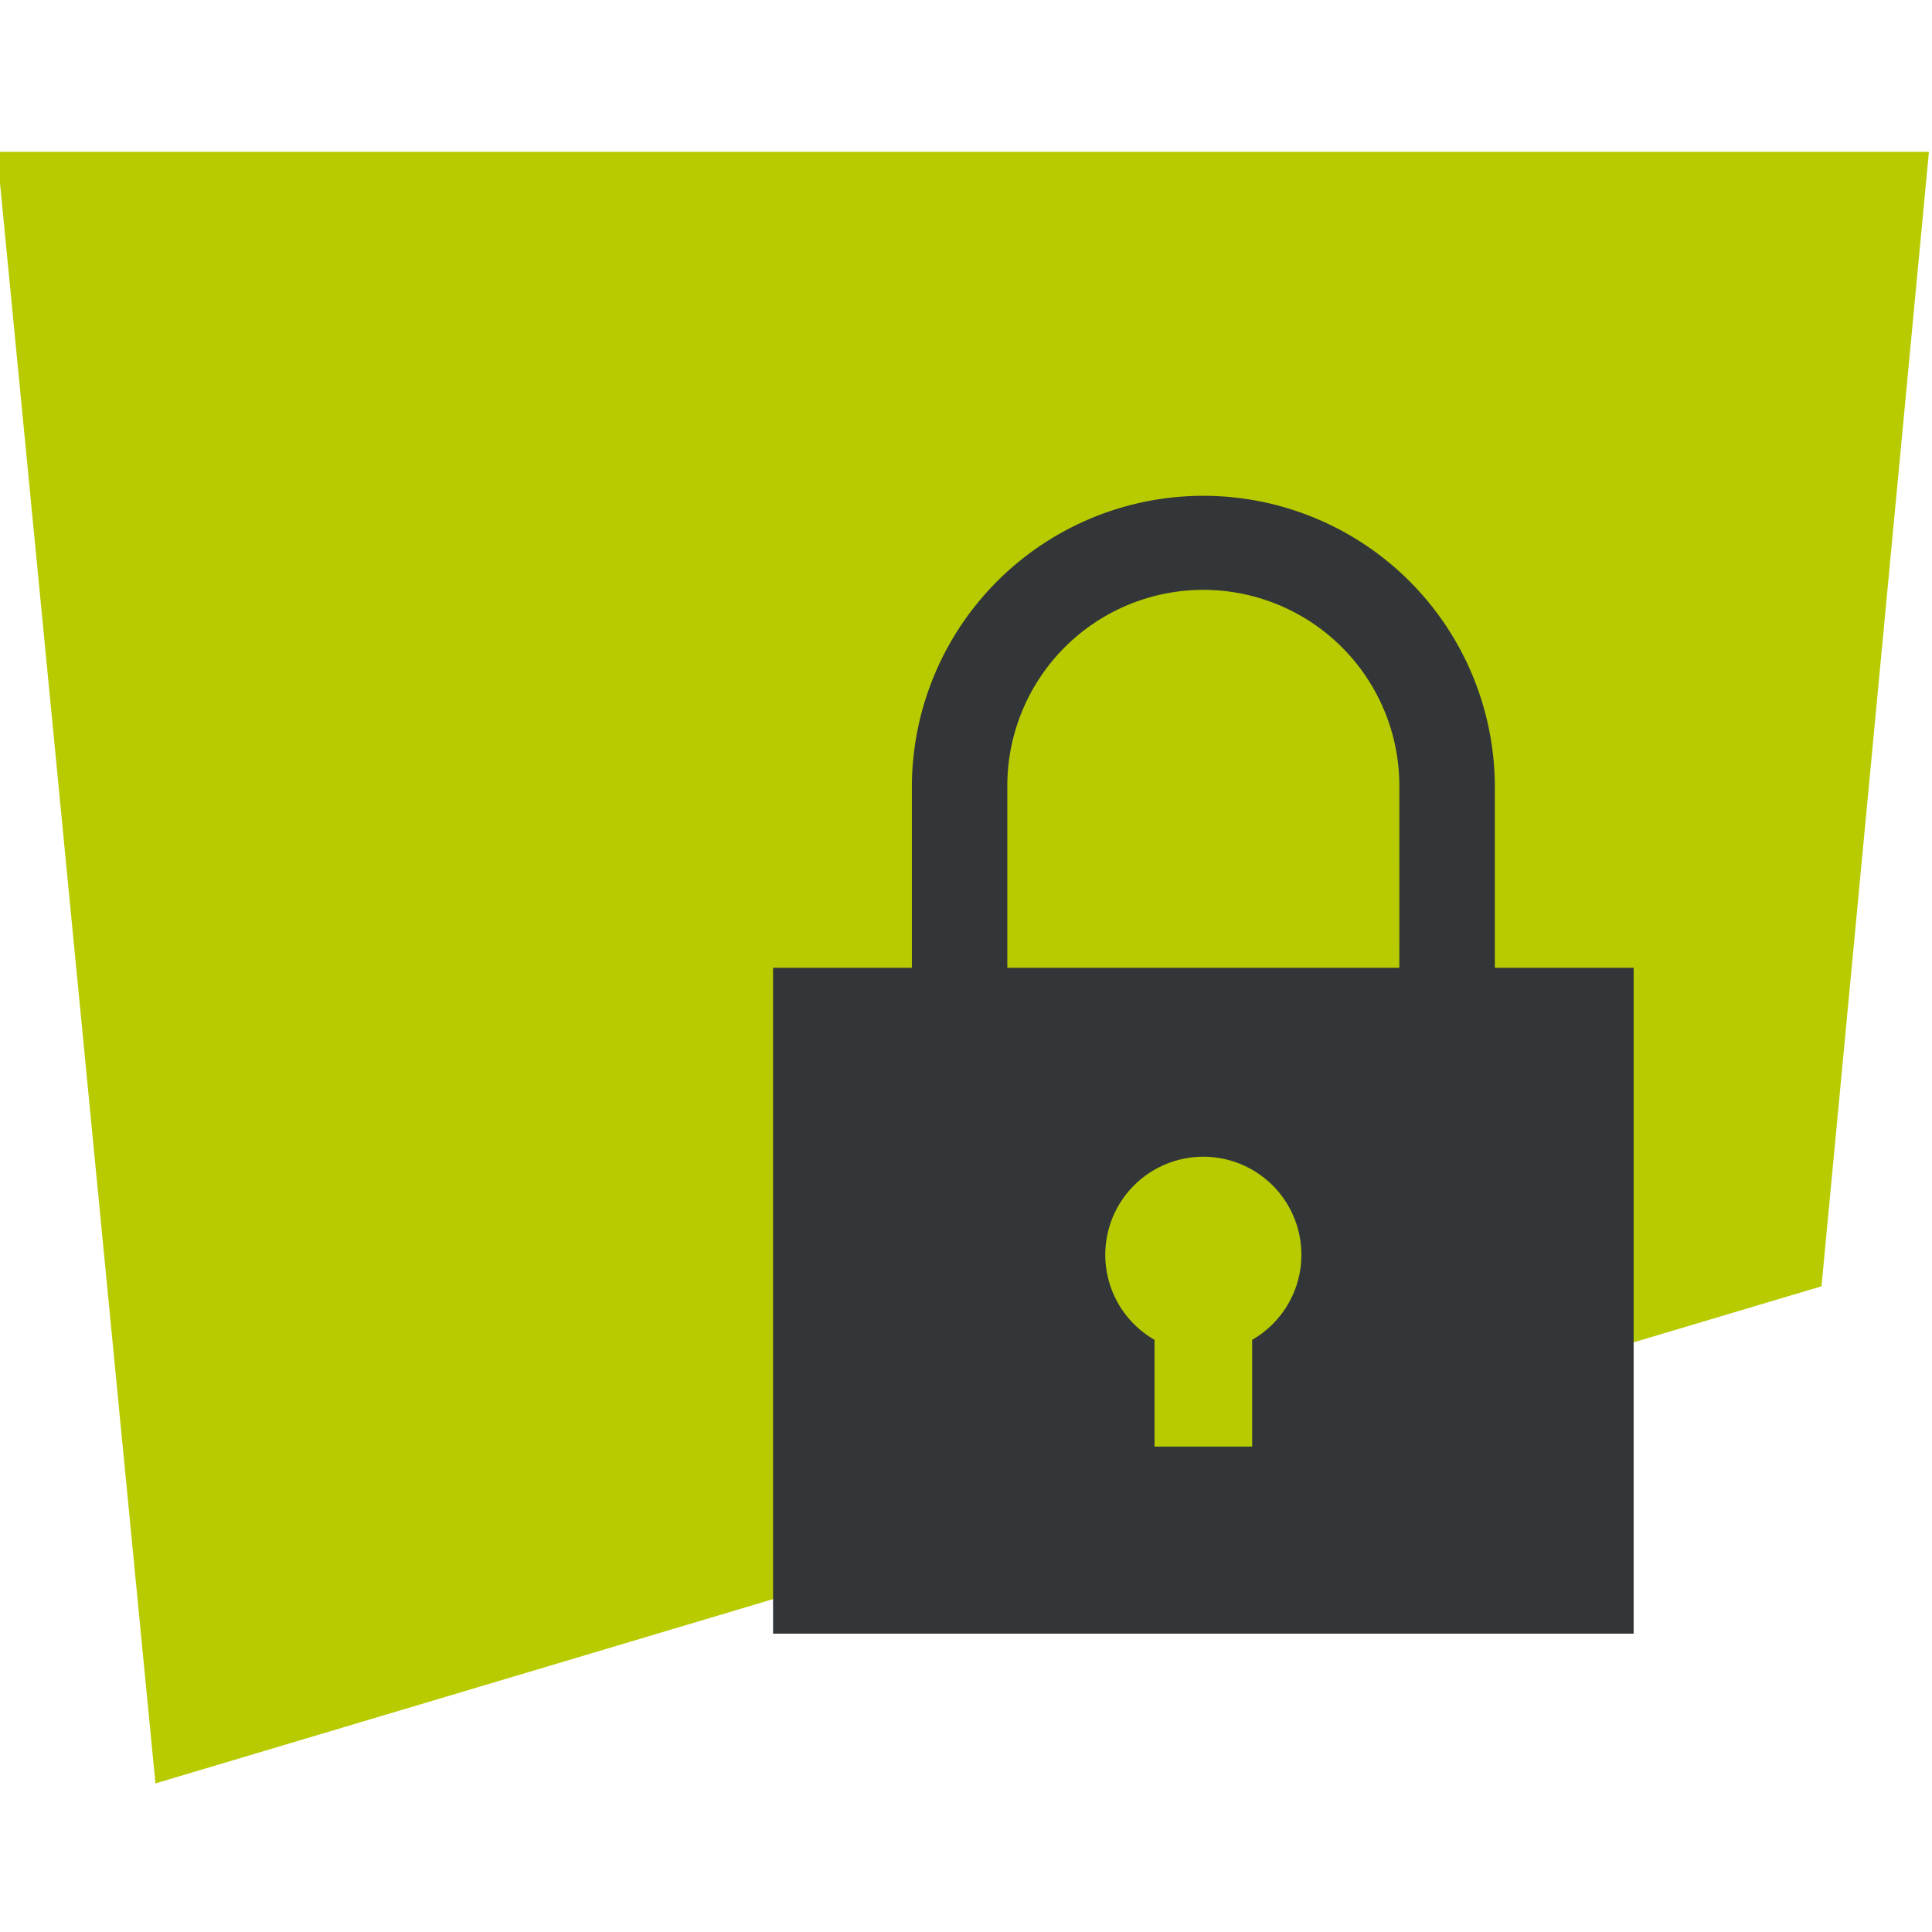 <svg xmlns="http://www.w3.org/2000/svg" xmlns:xlink="http://www.w3.org/1999/xlink" width="280" height="280" viewBox="0 0 280 280">
  <defs>
    <clipPath id="clip-logo-systancia-access-icon">
      <rect width="280" height="280"/>
    </clipPath>
  </defs>
  <g id="logo-systancia-access-icon" clip-path="url(#clip-logo-systancia-access-icon)">
    <g id="Groupe_2533" data-name="Groupe 2533">
      <path id="Tracé_909" data-name="Tracé 909" d="M188.732,106.133,211.7,342.6l241.459-72.048,15.569-164.418Z" transform="translate(-189.173 -84.133)" fill="#b7cb00"/>
      <path id="Tracé_2335" data-name="Tracé 2335" d="M313.342,183.777V157.411a42.244,42.244,0,0,0-84.487,0v26.367H208.738v96.5h124.72v-96.5Zm-35.17,53.915v15.474H264.019V237.692a14.211,14.211,0,1,1,14.152,0ZM299.5,183.777H242.687V157.411a28.408,28.408,0,0,1,56.816,0Z" transform="translate(-96.699 -43.516)" fill="#323639"/>
    </g>
  </g>
</svg>
